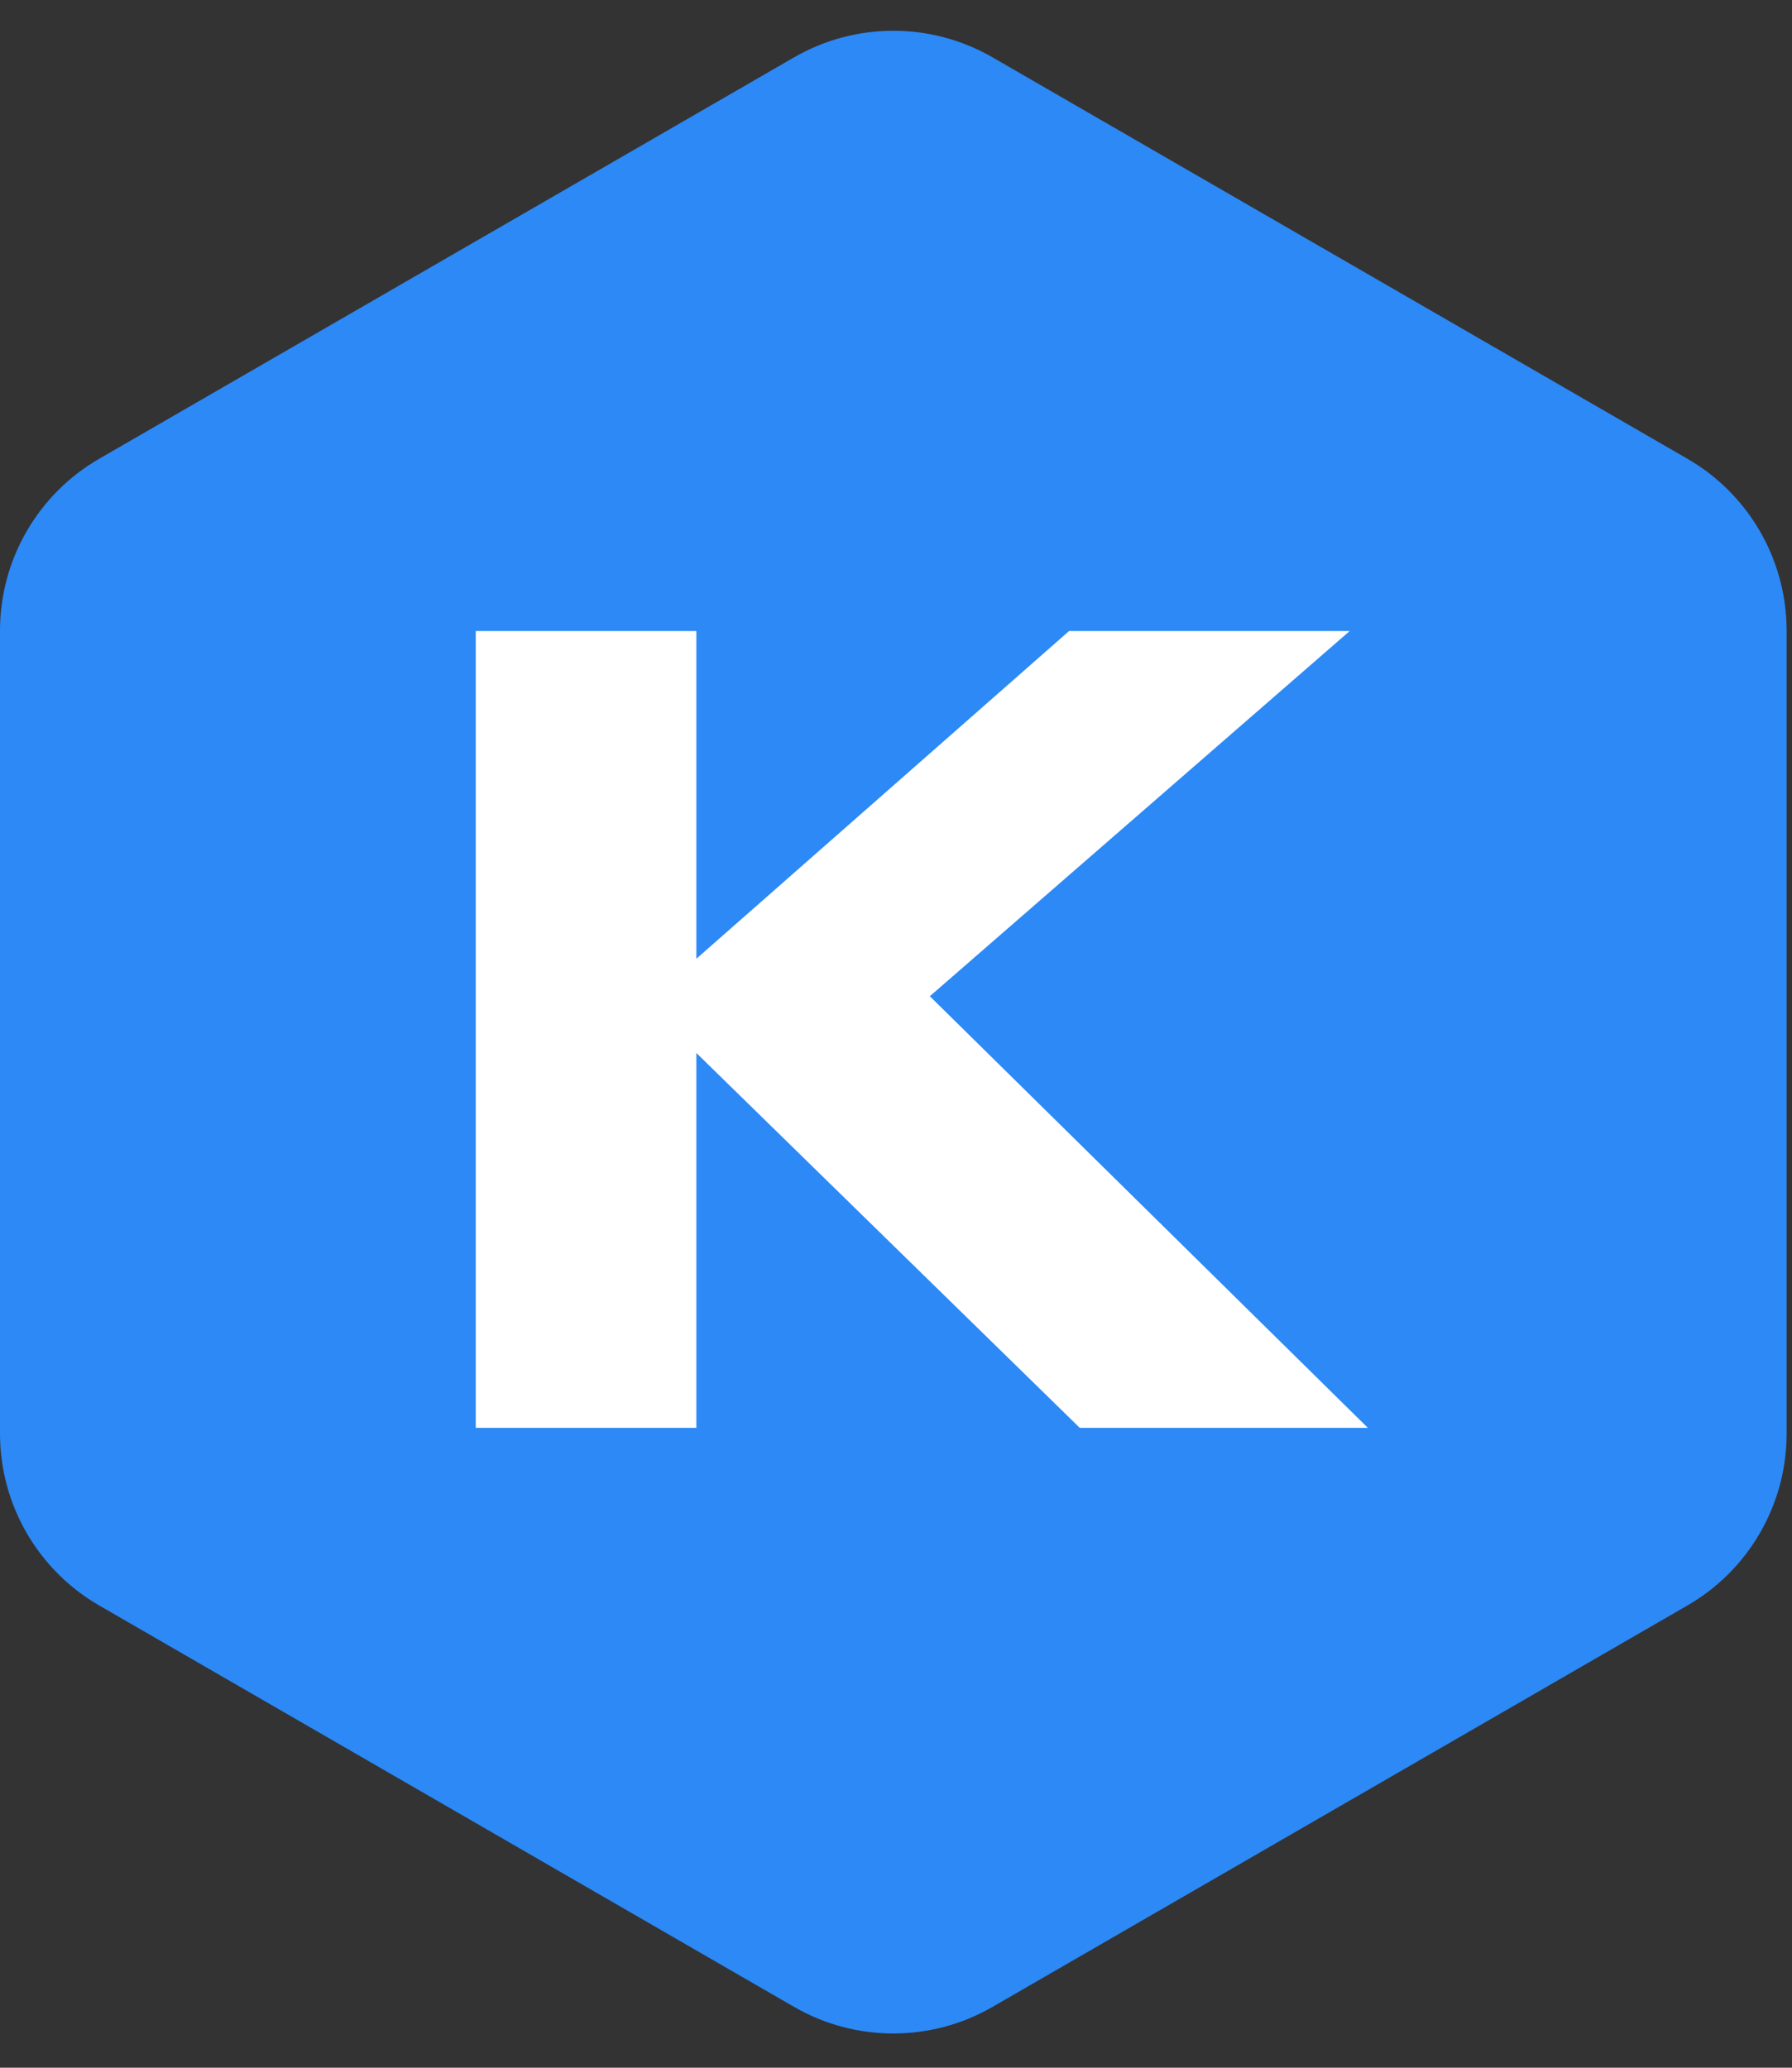 <?xml version="1.0" encoding="UTF-8"?> <svg xmlns="http://www.w3.org/2000/svg" width="52" height="60" viewBox="0 0 52 60" fill="none"><rect x="0" y="0" width="52" height="60" fill="#333333" stroke="none"/> <path d="M28.803 58.234C27.021 59.264 24.823 59.264 23.041 58.234L2.879 46.587C1.097 45.558 0 43.657 0 41.599L0 18.3C0 16.243 1.097 14.341 2.879 13.312L23.041 1.665C24.824 0.635 27.021 0.635 28.803 1.665L48.965 13.312C50.747 14.341 51.844 16.243 51.844 18.3V41.599C51.844 43.657 50.747 45.558 48.965 46.587L28.803 58.234Z" fill="#2C89F6"></path> <path d="M20.207 41.433H13.805V18.311H20.207V27.82L31.022 18.311H39.165L26.982 28.908L39.693 41.433H31.333L20.207 30.555V41.433Z" fill="white"></path> </svg> 